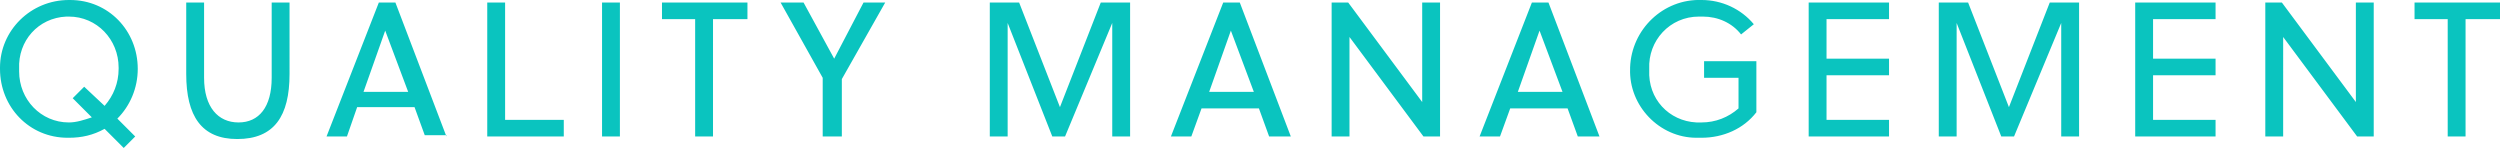 <?xml version="1.0" encoding="utf-8"?>
<!-- Generator: Adobe Illustrator 25.4.7, SVG Export Plug-In . SVG Version: 6.00 Build 0)  -->
<svg version="1.1" id="レイヤー_1" xmlns="http://www.w3.org/2000/svg" xmlns:xlink="http://www.w3.org/1999/xlink" x="0px"
	 y="0px" width="196px" height="11.6px" viewBox="0 0 196 11.6" style="enable-background:new 0 0 196 11.6;" xml:space="preserve">
<style type="text/css">
	.st0{fill:#0AC4BF;}
</style>
<path class="st0" d="M10.8,5.4c0-3-2.3-5.4-5.3-5.4c0,0-0.1,0-0.1,0C2.4,0,0,2.4,0,5.3c0,0,0,0.1,0,0.1c0,3,2.3,5.4,5.3,5.4
	c0,0,0.1,0,0.1,0c1,0,1.9-0.2,2.8-0.7l1.5,1.5l0.9-0.9L9.2,9.3C10.2,8.3,10.8,6.9,10.8,5.4z M9.3,5.4c0,1.1-0.4,2.1-1.1,2.9L6.6,6.8
	L5.7,7.7l1.5,1.5C6.6,9.4,6,9.6,5.4,9.6c-2.2,0-3.9-1.8-3.9-4c0-0.1,0-0.1,0-0.2c-0.1-2.2,1.5-4,3.7-4.1c0.1,0,0.1,0,0.2,0
	c2.2,0,3.9,1.8,3.9,4C9.3,5.3,9.3,5.4,9.3,5.4L9.3,5.4z M22.7,0.2h-1.4v5.9c0,2.3-1,3.5-2.6,3.5S16,8.4,16,6.1V0.2h-1.4v5.6
	c0,3.3,1.2,5.1,4,5.1c2.9,0,4.1-1.8,4.1-5.1L22.7,0.2z M35,10.7l-4-10.5h-1.3l-4.1,10.5h1.6L28,8.4h4.5l0.8,2.2H35z M30.2,2.4
	L30.2,2.4L32,7.2h-3.5L30.2,2.4z M44.2,10.7V9.4h-4.6V0.2h-1.4v10.5H44.2z M48.6,10.7V0.2h-1.4v10.5H48.6z M58.6,1.5V0.2h-6.7v1.3
	h2.6v9.2h1.4V1.5H58.6z M66,10.7V6.2l3.4-6h-1.7l-2.3,4.4h0L63,0.2h-1.8l3.3,5.9v4.6H66z M87.2,1.8v8.9h1.4V0.2h-2.3l-3.2,8.2
	l-3.2-8.2h-2.3v10.5h1.4V1.8l3.5,8.9h1L87.2,1.8z M101.2,10.7l-4-10.5h-1.3l-4.1,10.5h1.6l0.8-2.2h4.5l0.8,2.2H101.2z M96.5,2.4
	L96.5,2.4l1.8,4.8h-3.5L96.5,2.4z M112.9,10.7V0.2h-1.4V8l-5.8-7.8h-1.3v10.5h1.4V2.9l5.8,7.8H112.9z M125.4,10.7l-4-10.5h-1.3
	l-4.1,10.5h1.6l0.8-2.2h4.5l0.8,2.2H125.4z M120.7,2.4L120.7,2.4l1.8,4.8H119L120.7,2.4z M136.3,6.2v2.3c-0.8,0.7-1.8,1.1-2.9,1.1
	c-2.2,0.1-4-1.5-4.1-3.7c0-0.2,0-0.3,0-0.5c-0.1-2.2,1.6-4.1,3.9-4.1c0.1,0,0.2,0,0.3,0c1.2,0,2.3,0.5,3,1.4l1-0.8
	c-1-1.2-2.5-1.9-4.1-1.9c-3-0.1-5.5,2.3-5.6,5.3c0,0,0,0.1,0,0.1c-0.1,2.9,2.3,5.4,5.2,5.4c0.1,0,0.3,0,0.4,0c1.7,0,3.3-0.7,4.3-2
	v-4h-4.1v1.3H136.3z M148.1,10.7V9.4h-4.9V5.9h4.9V4.6h-4.9V1.5h4.9V0.2h-6.3v10.5H148.1z M161.6,1.8v8.9h1.4V0.2h-2.3l-3.2,8.2
	l-3.2-8.2H152v10.5h1.4V1.8l3.5,8.9h1L161.6,1.8z M173.7,10.7V9.4h-4.9V5.9h4.9V4.6h-4.9V1.5h4.9V0.2h-6.3v10.5H173.7z M186.1,10.7
	V0.2h-1.4V8l-5.8-7.8h-1.3v10.5h1.4V2.9l5.8,7.8H186.1z M196,1.5V0.2h-6.7v1.3h2.6v9.2h1.4V1.5H196z"/>
</svg>
